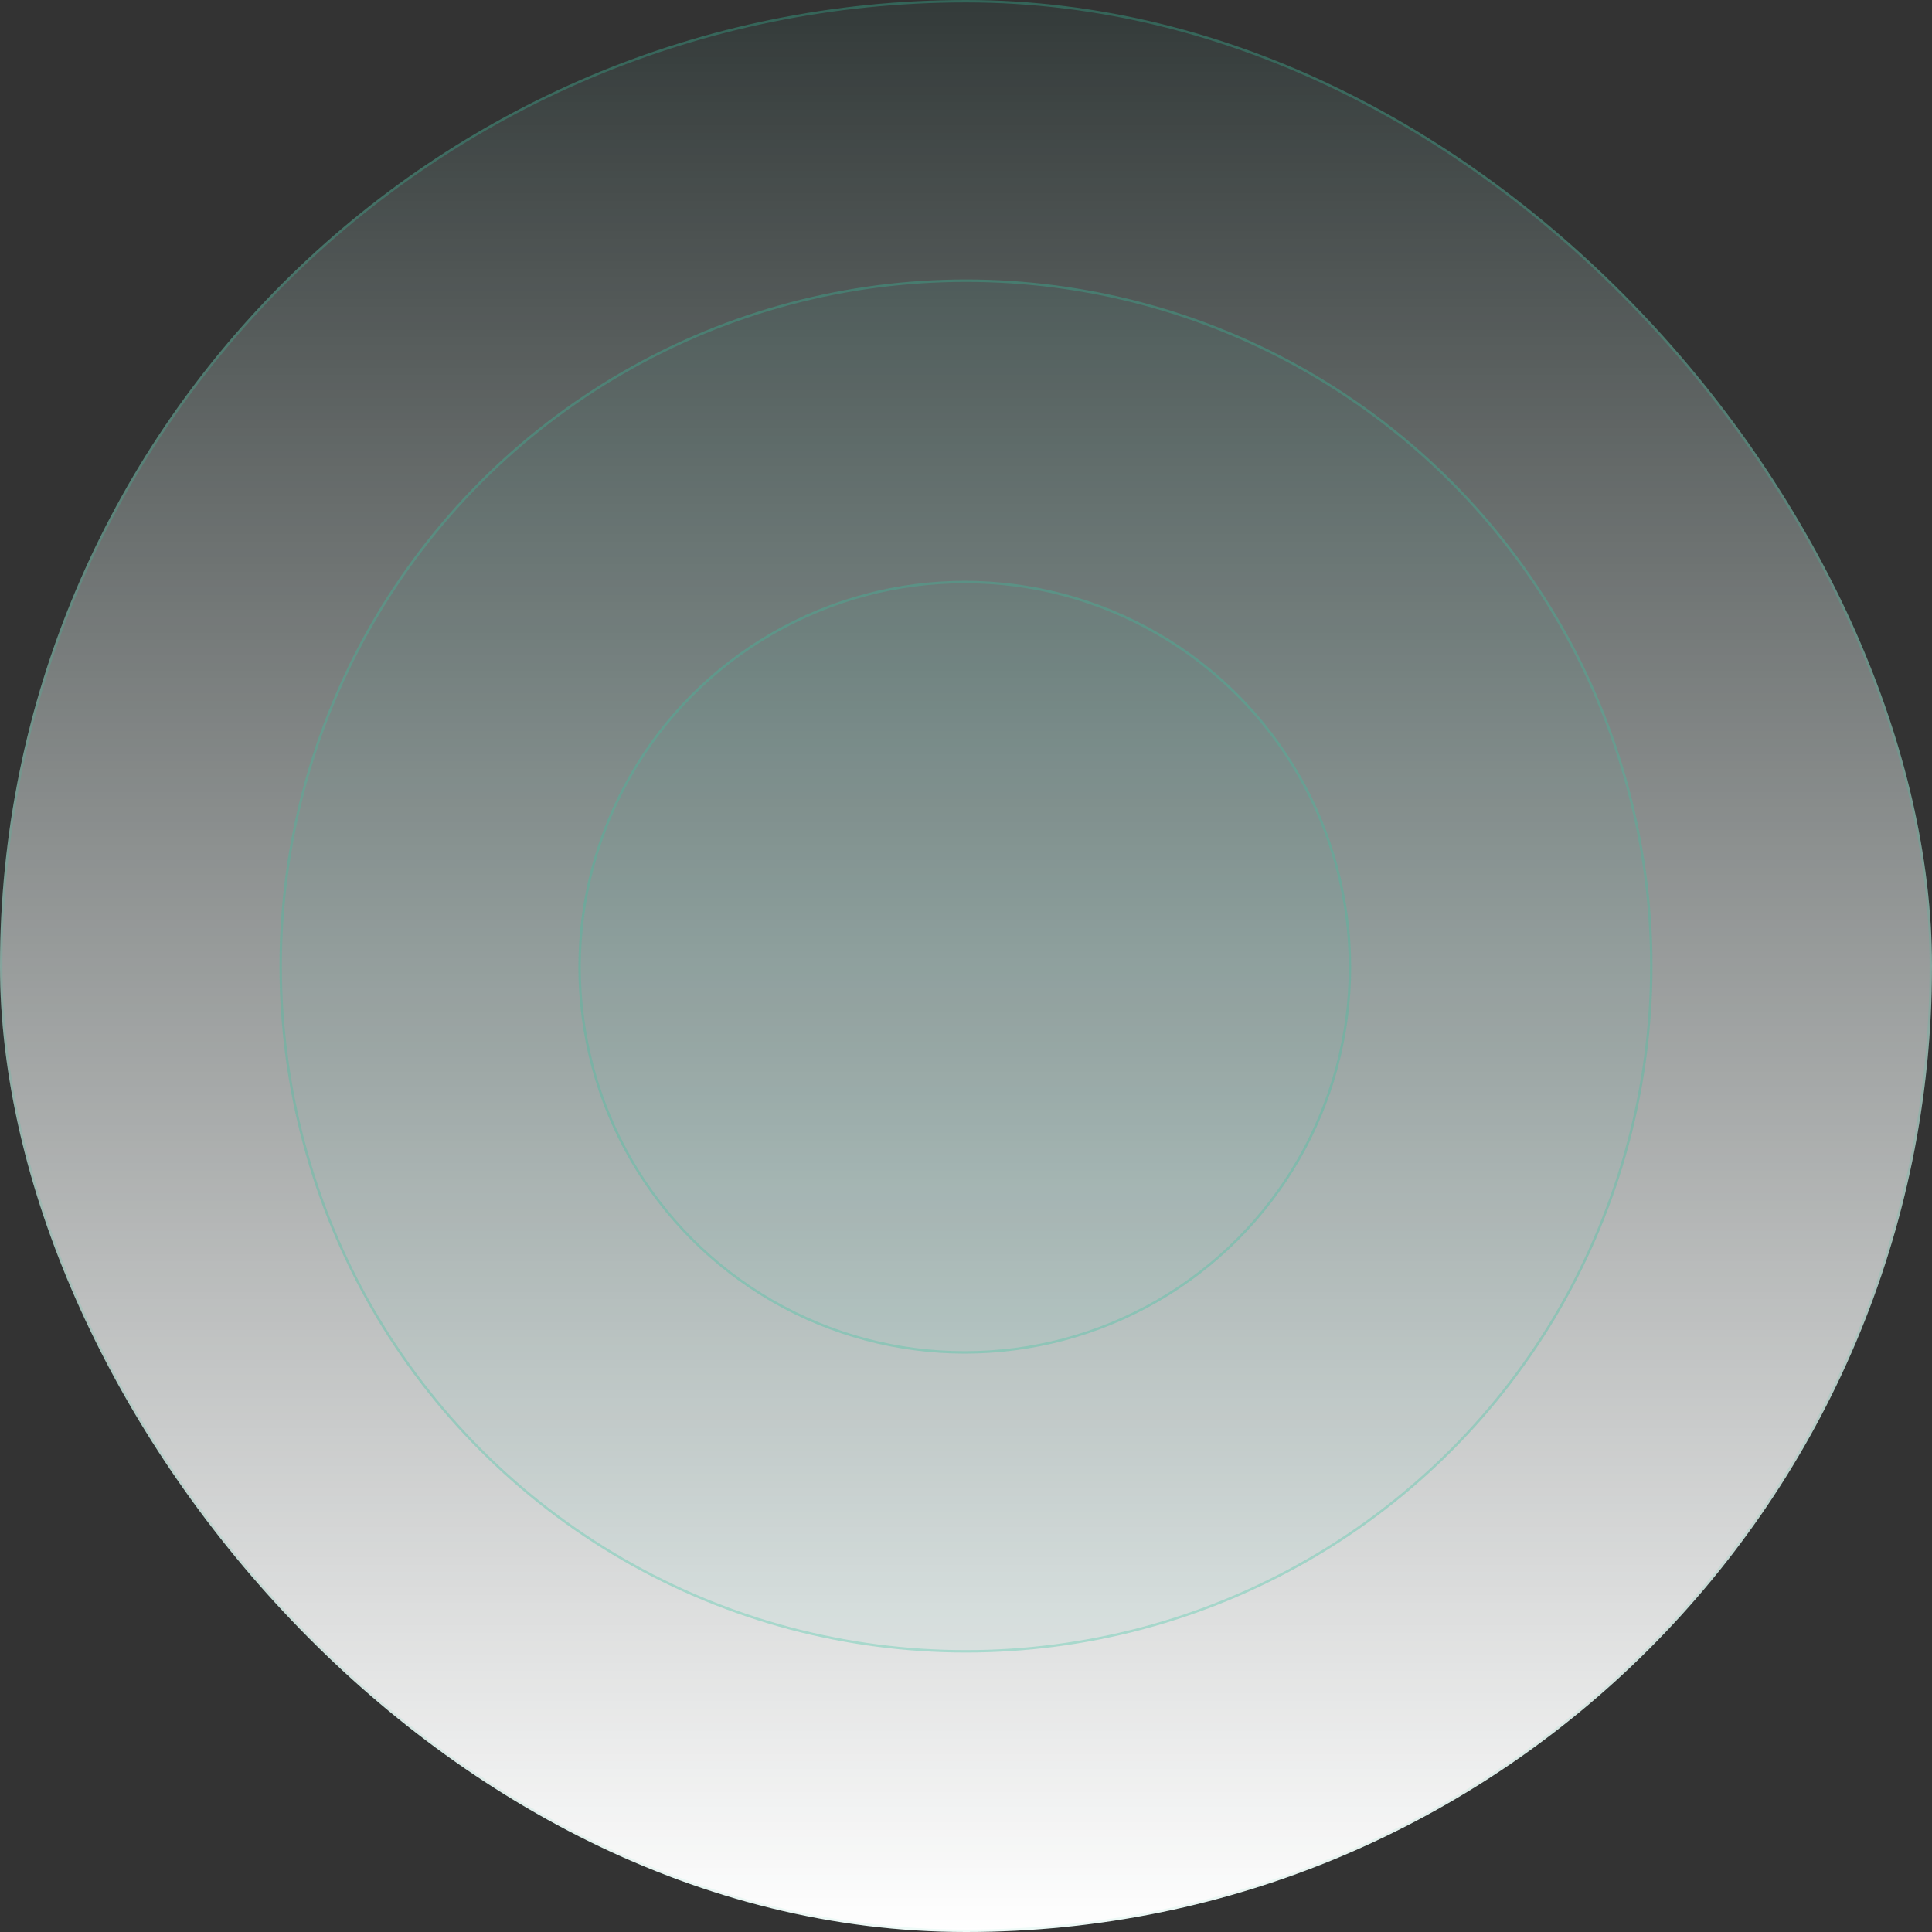 <svg width="870" height="870" viewBox="0 0 870 870" fill="none" xmlns="http://www.w3.org/2000/svg">
<rect x="0" y="0" width="870" height="870" fill="#333333" stroke="none"/>
<rect width="870" height="870" rx="435" fill="#36C7A2" fill-opacity="0.05"/>
<rect width="870" height="870" rx="435" fill="url(#paint0_linear_4968_18842)"/>
<rect x="0.547" y="0.547" width="868.906" height="868.906" rx="434.453" stroke="url(#paint1_linear_4968_18842)" stroke-opacity="0.3" stroke-width="1.094"/>
<circle cx="435" cy="435" r="309.151" fill="#36C7A2" fill-opacity="0.05"/>
<circle cx="435" cy="435" r="308.604" stroke="#36C7A2" stroke-opacity="0.3" stroke-width="1.094"/>
<circle cx="434.452" cy="435.547" r="174" fill="#36C7A2" fill-opacity="0.05"/>
<circle cx="434.452" cy="435.547" r="173.453" stroke="#36C7A2" stroke-opacity="0.3" stroke-width="1.094"/>
<defs>
<linearGradient id="paint0_linear_4968_18842" x1="435" y1="0" x2="435" y2="870" gradientUnits="userSpaceOnUse">
<stop stop-color="white" stop-opacity="0"/>
<stop offset="1" stop-color="white"/>
</linearGradient>
<linearGradient id="paint1_linear_4968_18842" x1="435" y1="0" x2="435" y2="870" gradientUnits="userSpaceOnUse">
<stop stop-color="#36C7A2"/>
<stop offset="1" stop-color="#36C7A2" stop-opacity="0.26"/>
</linearGradient>
</defs>
</svg>

